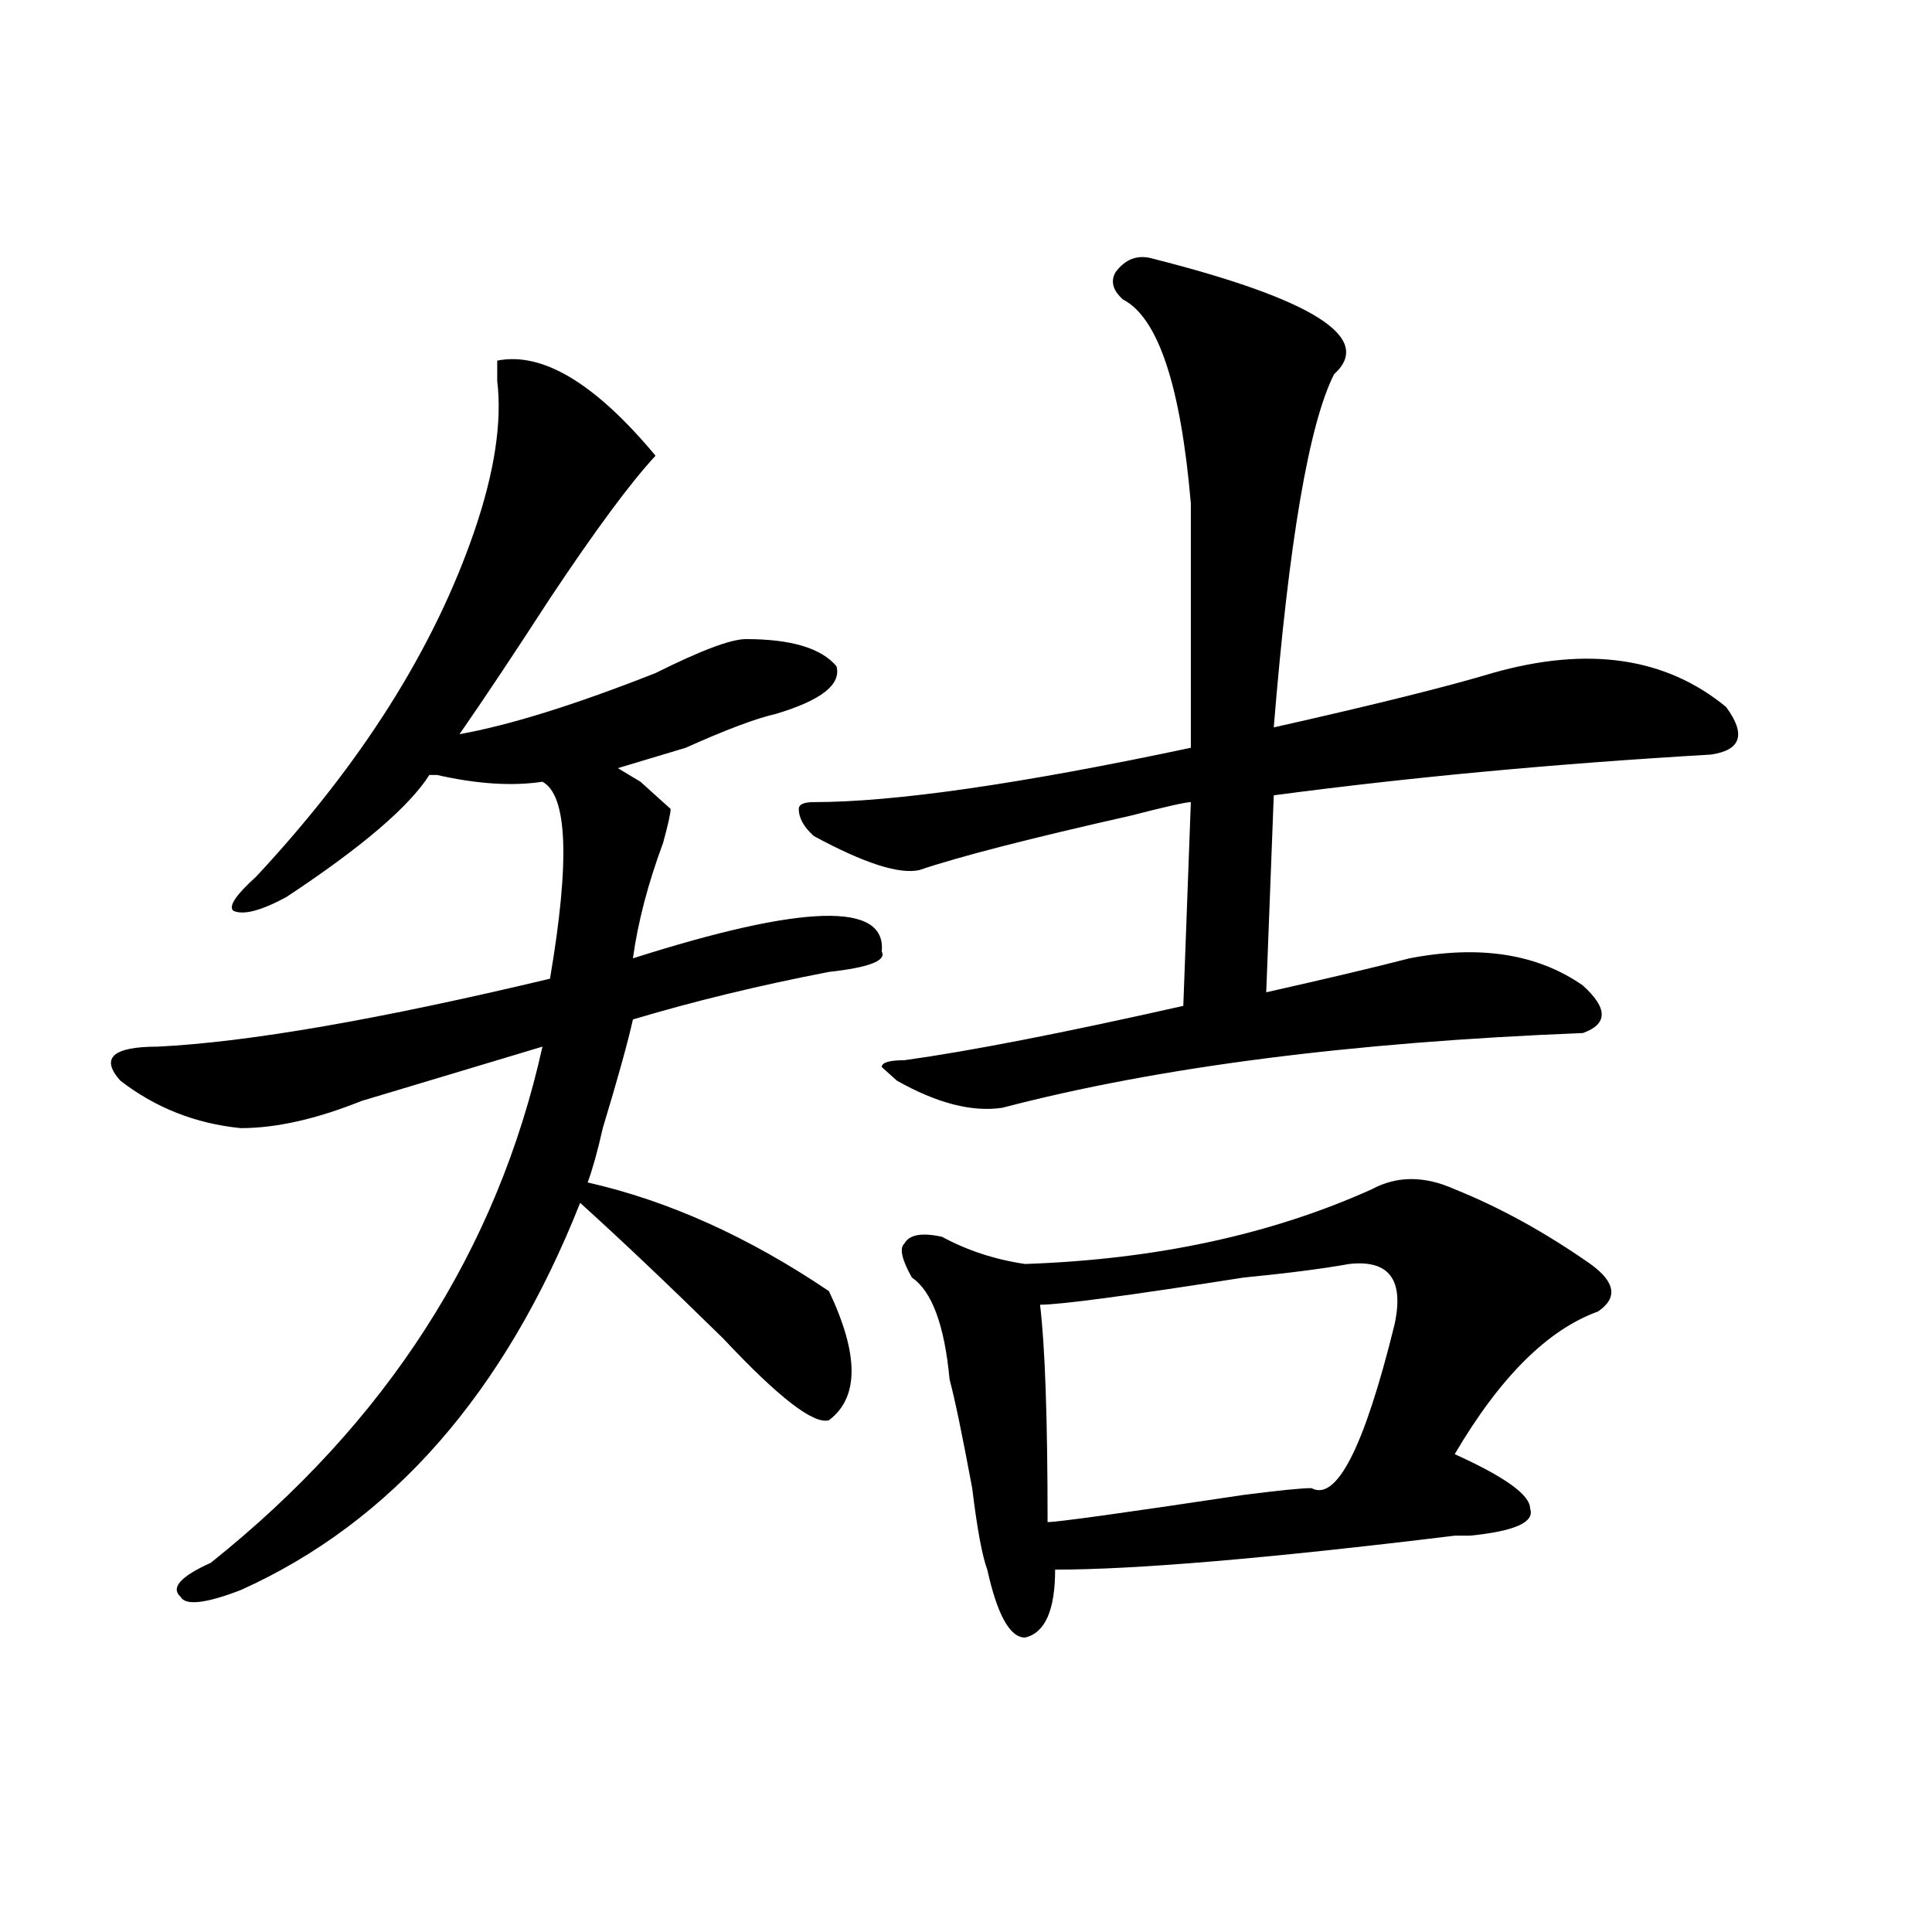 <?xml version="1.0" encoding="utf-8"?>
<!-- Generator: Adobe Illustrator 16.0.0, SVG Export Plug-In . SVG Version: 6.00 Build 0)  -->
<!DOCTYPE svg PUBLIC "-//W3C//DTD SVG 1.1//EN" "http://www.w3.org/Graphics/SVG/1.1/DTD/svg11.dtd">
<svg version="1.1" id="图层_1" xmlns="http://www.w3.org/2000/svg" xmlns:xlink="http://www.w3.org/1999/xlink" x="0px" y="0px"
	 width="1000px" height="1000px" viewBox="0 0 1000 1000" enable-background="new 0 0 1000 1000" xml:space="preserve">
<path d="M257.359,186.656c23.414-4.669,50.73,11.755,81.949,49.219c-13.049,14.063-31.219,38.672-54.633,73.828
	c-18.231,28.125-33.841,51.581-46.828,70.313c25.975-4.669,59.815-15.216,101.461-31.641c23.414-11.7,39.023-17.578,46.828-17.578
	c23.414,0,39.023,4.724,46.828,14.063c2.561,9.394-7.805,17.578-31.219,24.609c-10.427,2.362-26.036,8.239-46.828,17.578
	c-15.609,4.724-27.316,8.239-35.121,10.547l11.707,7.031c7.805,7.031,12.987,11.755,15.609,14.063c0,2.362-1.342,8.239-3.902,17.578
	c-7.805,21.094-13.049,41.034-15.609,59.766c88.412-28.125,131.338-29.278,128.777-3.516c2.561,4.724-6.524,8.239-27.316,10.547
	c-36.463,7.031-70.242,15.271-101.461,24.609c-2.622,11.755-7.805,30.487-15.609,56.25c-2.622,11.755-5.244,21.094-7.805,28.125
	c41.584,9.394,83.229,28.125,124.875,56.25c15.609,32.849,15.609,55.097,0,66.797c-7.805,2.362-26.036-11.7-54.633-42.188
	c-28.658-28.125-53.353-51.526-74.145-70.313c-39.023,98.438-97.559,165.234-175.605,200.391
	c-18.231,7.031-28.658,8.185-31.219,3.516c-5.244-4.725,0-10.547,15.609-17.578c91.034-72.62,148.289-161.719,171.703-267.188
	c-31.219,9.394-62.438,18.786-93.656,28.125c-23.414,9.394-44.268,14.063-62.438,14.063c-23.414-2.308-44.268-10.547-62.438-24.609
	c-10.427-11.7-3.902-17.578,19.512-17.578c46.828-2.308,114.448-14.063,202.922-35.156c10.365-60.919,9.085-94.922-3.902-101.953
	c-15.609,2.362-33.841,1.208-54.633-3.516c2.561,0,1.28,0-3.902,0c-10.427,16.425-35.121,37.519-74.145,63.281
	c-13.049,7.031-22.134,9.394-27.316,7.031c-2.622-2.308,1.28-8.185,11.707-17.578c54.633-58.558,92.314-118.323,113.168-179.297
	c10.365-30.433,14.268-56.25,11.707-77.344C257.359,192.534,257.359,189.019,257.359,186.656z M659.301,411.656l-3.902,101.953
	c31.219-7.031,55.913-12.854,74.145-17.578c36.401-7.031,66.34-2.308,89.754,14.063c12.987,11.755,12.987,19.94,0,24.609
	c-119.692,4.724-219.873,17.578-300.48,38.672c-15.609,2.362-33.841-2.308-54.633-14.063l-7.805-7.031
	c0-2.308,3.902-3.516,11.707-3.516c33.779-4.669,81.949-14.063,144.387-28.125l3.902-105.469c-2.622,0-13.049,2.362-31.219,7.031
	c-52.072,11.755-88.474,21.094-109.266,28.125c-10.427,2.362-28.658-3.516-54.633-17.578c-5.244-4.669-7.805-9.339-7.805-14.063
	c0-2.308,2.561-3.516,7.805-3.516c41.584,0,106.644-9.339,195.117-28.125V260.484c-5.244-60.919-16.951-96.076-35.121-105.469
	c-5.244-4.669-6.524-9.339-3.902-14.063c5.183-7.031,11.707-9.339,19.512-7.031c83.229,21.094,114.448,41.034,93.656,59.766
	c-13.049,25.817-23.414,86.737-31.219,182.813c52.011-11.7,89.754-21.094,113.168-28.125c49.389-14.063,89.754-8.185,120.973,17.578
	c10.365,14.063,7.805,22.302-7.805,24.609C804.968,395.286,729.543,402.317,659.301,411.656z M752.957,615.563
	c23.414,9.394,46.828,22.302,70.242,38.672c12.987,9.394,14.268,17.578,3.902,24.609c-26.036,9.394-50.73,34.003-74.145,73.828
	c25.975,11.755,39.023,21.094,39.023,28.125c2.561,7.031-7.805,11.755-31.219,14.063c-2.622,0-5.244,0-7.805,0
	c-96.278,11.755-165.24,17.578-206.824,17.578c0,21.094-5.244,32.794-15.609,35.156c-7.805,0-14.329-11.756-19.512-35.156
	c-2.622-7.031-5.244-21.094-7.805-42.188c-5.244-28.125-9.146-46.856-11.707-56.25c-2.622-28.125-9.146-45.703-19.512-52.734
	c-5.244-9.339-6.524-15.216-3.902-17.578c2.561-4.669,9.085-5.823,19.512-3.516c12.987,7.031,27.316,11.755,42.926,14.063
	c67.62-2.308,127.436-15.216,179.508-38.672C723.019,608.531,737.348,608.531,752.957,615.563z M698.324,654.234
	c-13.049,2.362-31.219,4.724-54.633,7.031c-59.877,9.394-94.998,14.063-105.363,14.063c2.561,21.094,3.902,58.612,3.902,112.5
	c5.183,0,39.023-4.669,101.461-14.063c18.17-2.308,29.877-3.516,35.121-3.516c12.987,7.031,27.316-21.094,42.926-84.375
	C726.921,662.474,719.116,651.927,698.324,654.234z"/>
</svg>

